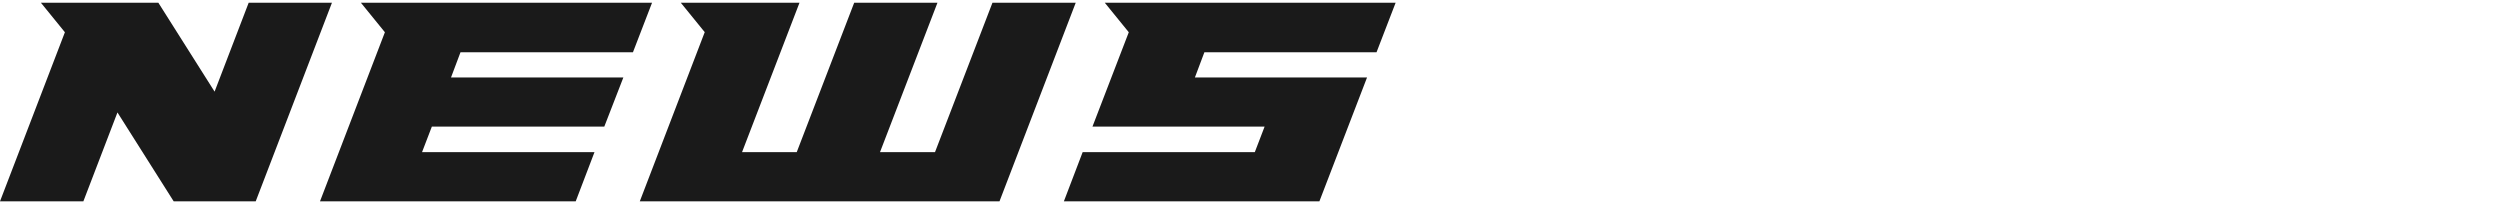 <?xml version="1.0" encoding="UTF-8"?><svg id="_レイヤー_2" xmlns="http://www.w3.org/2000/svg" viewBox="0 0 245 20"><defs><style>.cls-1{fill:#1a1a1a;}</style></defs><path class="cls-1" d="m4.01.27h11.51l5.51,8.71L24.37.27h8.16l-7.47,19.46h-8.04l-5.51-8.71-3.34,8.71H0L6.36,3.16,4.01.27Z"/><path class="cls-1" d="m44.19,7.59h16.9l-1.87,4.82h-16.9l-.96,2.5h16.9l-1.84,4.82h-25.06l6.36-16.57-2.35-2.89h28.53l-1.87,4.85h-16.9l-.93,2.47Z"/><path class="cls-1" d="m69.07,3.16l-2.35-2.89h11.63l-5.63,14.64h5.36L83.71.27h8.16l-5.63,14.64h5.39L97.26.27h8.16l-7.47,19.46h-35.25l6.36-16.57Z"/><path class="cls-1" d="m104.26,19.73l1.84-4.82h16.87l.96-2.5h-16.87l3.56-9.25-2.35-2.89h28.5l-1.87,4.85h-16.87l-.93,2.47h16.87l-4.67,12.14h-25.03Z"/></svg>